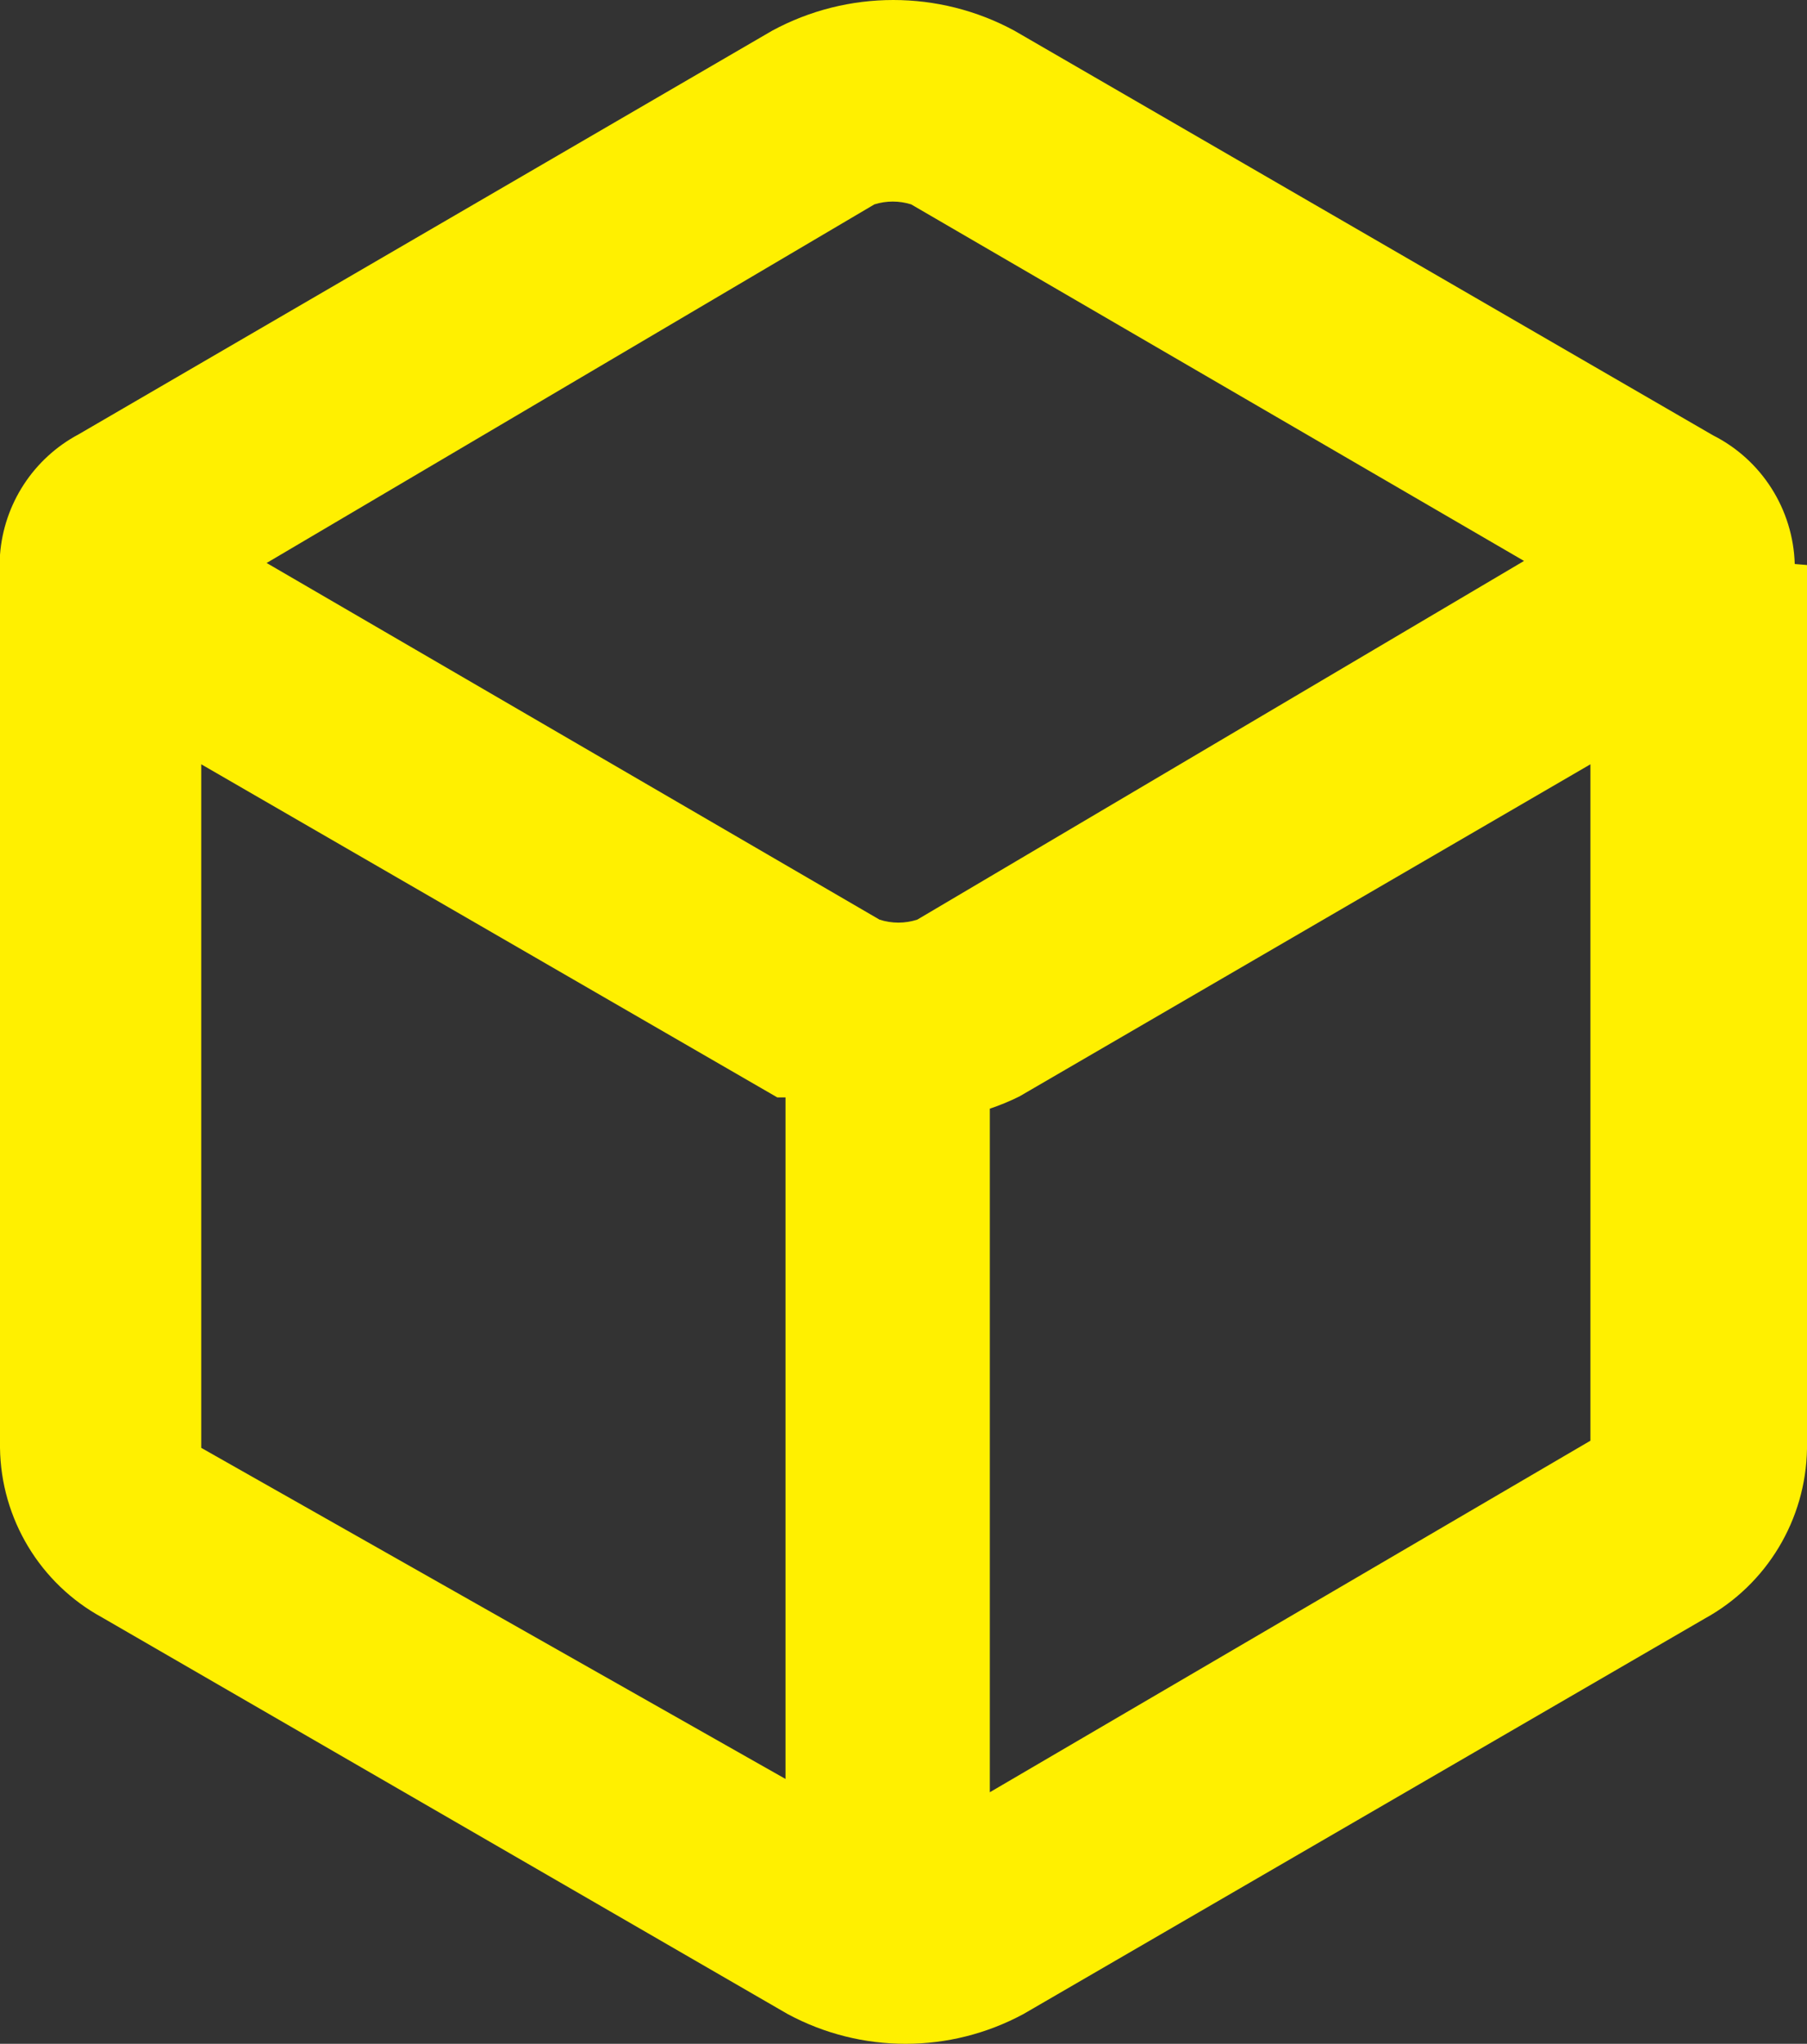 <svg xmlns="http://www.w3.org/2000/svg" xmlns:xlink="http://www.w3.org/1999/xlink" fill="none" version="1.1" width="21.226" height="24" viewBox="0 0 21.226 24"><rect x="0" y="0" width="21.226" height="24" fill="#333333" stroke="none"/><g><path d="M21.082,6.623C21.063,5.982,20.695,5.401,20.122,5.112L11.915,0.36C11.028,-0.12,9.958,-0.12,9.071,0.36L0.924,5.1C0.394,5.382,0.045,5.916,0,6.515L0,17.002C0.011,17.834,0.47,18.596,1.2,18.994L9.251,23.65C10.116,24.117,11.158,24.117,12.023,23.65L20.026,19.006C20.754,18.606,21.212,17.845,21.226,17.014L21.226,6.635L21.082,6.623ZM10.271,2.4C10.412,2.356,10.562,2.356,10.703,2.4L17.902,6.587L10.775,10.799C10.631,10.846,10.475,10.846,10.331,10.799L3.132,6.611L10.271,2.4ZM2.364,17.002L2.364,8.975L9.131,12.887L9.227,12.887L9.227,20.89L2.364,17.002ZM11.627,21.046L11.627,13.019C11.746,12.979,11.863,12.931,11.975,12.875L18.682,8.975L18.682,16.918L11.627,21.046Z" fill="#FFF000" fill-opacity="1" style="mix-blend-mode:passthrough"/></g></svg>